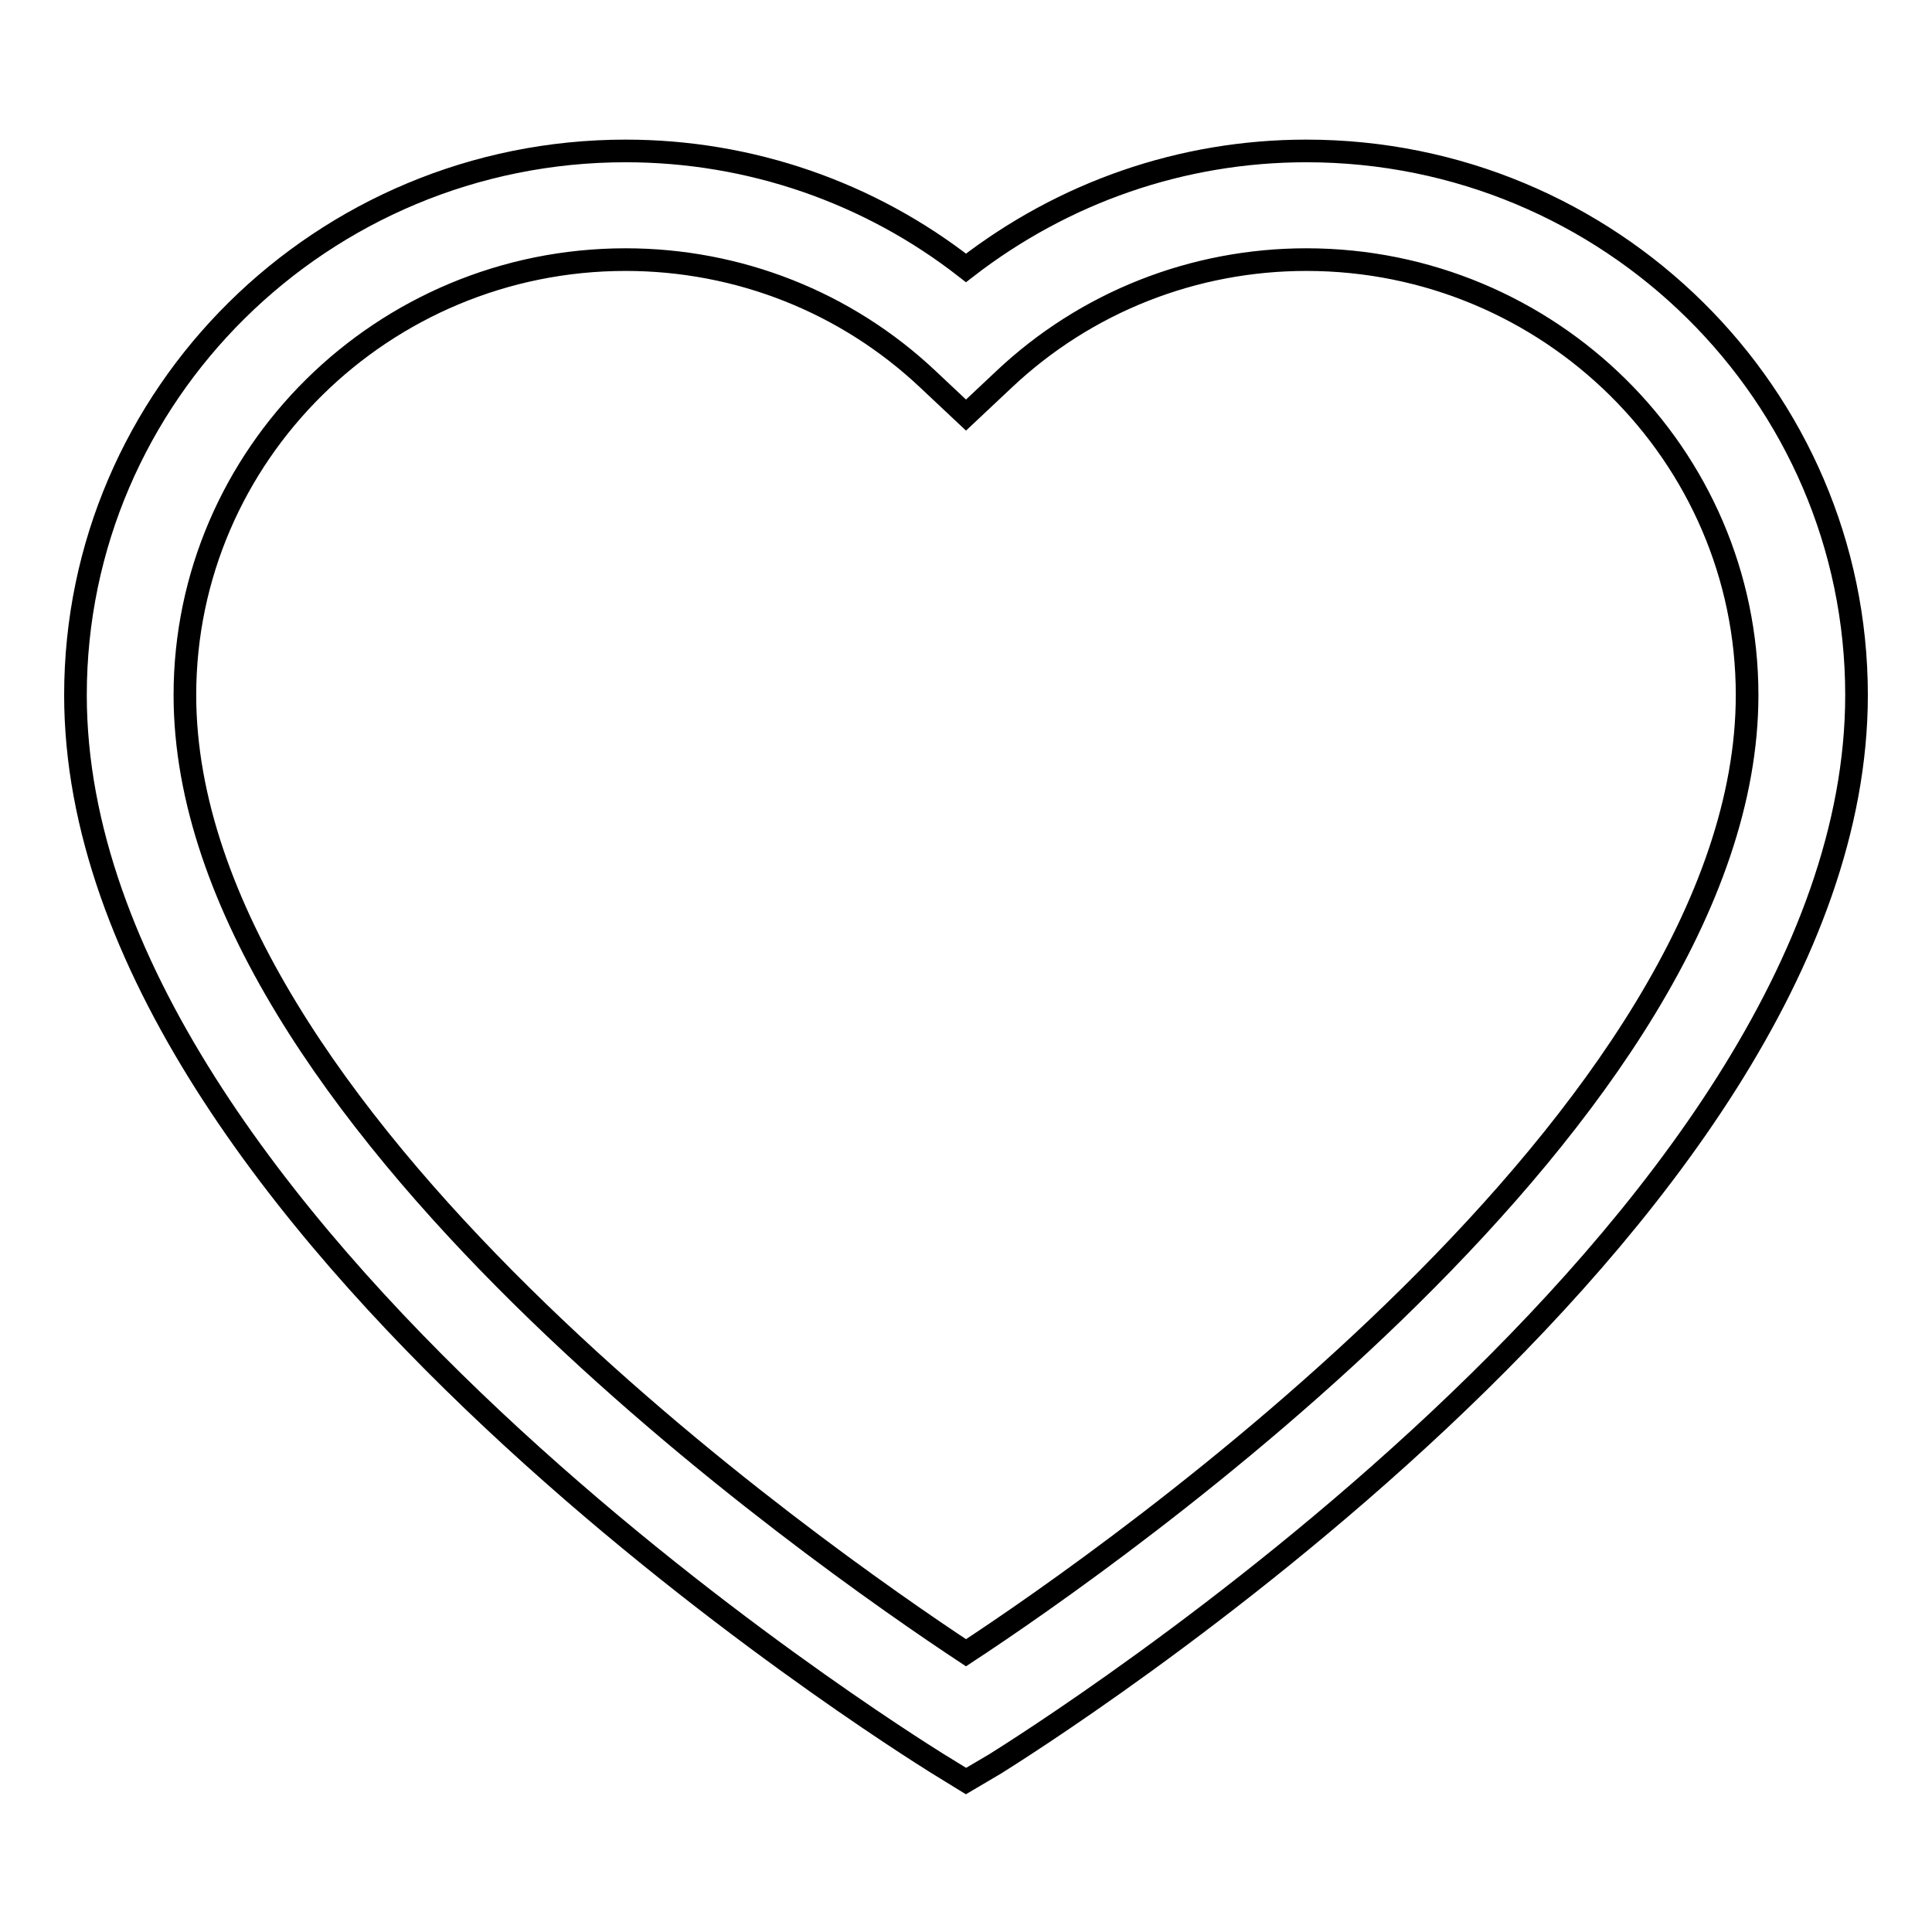 <?xml version="1.0" encoding="utf-8"?>
<!-- Svg Vector Icons : http://www.onlinewebfonts.com/icon -->
<!DOCTYPE svg PUBLIC "-//W3C//DTD SVG 1.1//EN" "http://www.w3.org/Graphics/SVG/1.1/DTD/svg11.dtd">
<svg version="1.1" xmlns="http://www.w3.org/2000/svg" xmlns:xlink="http://www.w3.org/1999/xlink" x="0px" y="0px" viewBox="0 0 256 256" enable-background="new 0 0 256 256" xml:space="preserve">
<g><g><path stroke-width="3" fill-opacity="0" stroke="#000000"  d="M128,236l-3.9-2.4C119.5,230.7,10,162.4,10,92.1C10,52.3,42.7,20,82.9,20c16.5,0,32.3,5.5,45.1,15.5c12.9-10,28.6-15.5,45.1-15.5c40.2,0,72.9,32.3,72.9,72.1c0,70.3-109.5,138.7-114.1,141.6L128,236z M82.9,34.4c-32.2,0-58.4,25.9-58.4,57.7c0,55.6,84.3,114.2,103.5,126.9c19.2-12.6,103.5-71.4,103.5-126.9c0-31.8-26.2-57.7-58.4-57.7c-14.9,0-29.2,5.6-40.1,15.9l-5,4.7l-5-4.7C112.1,40,97.8,34.4,82.9,34.4z"/></g></g>
</svg>